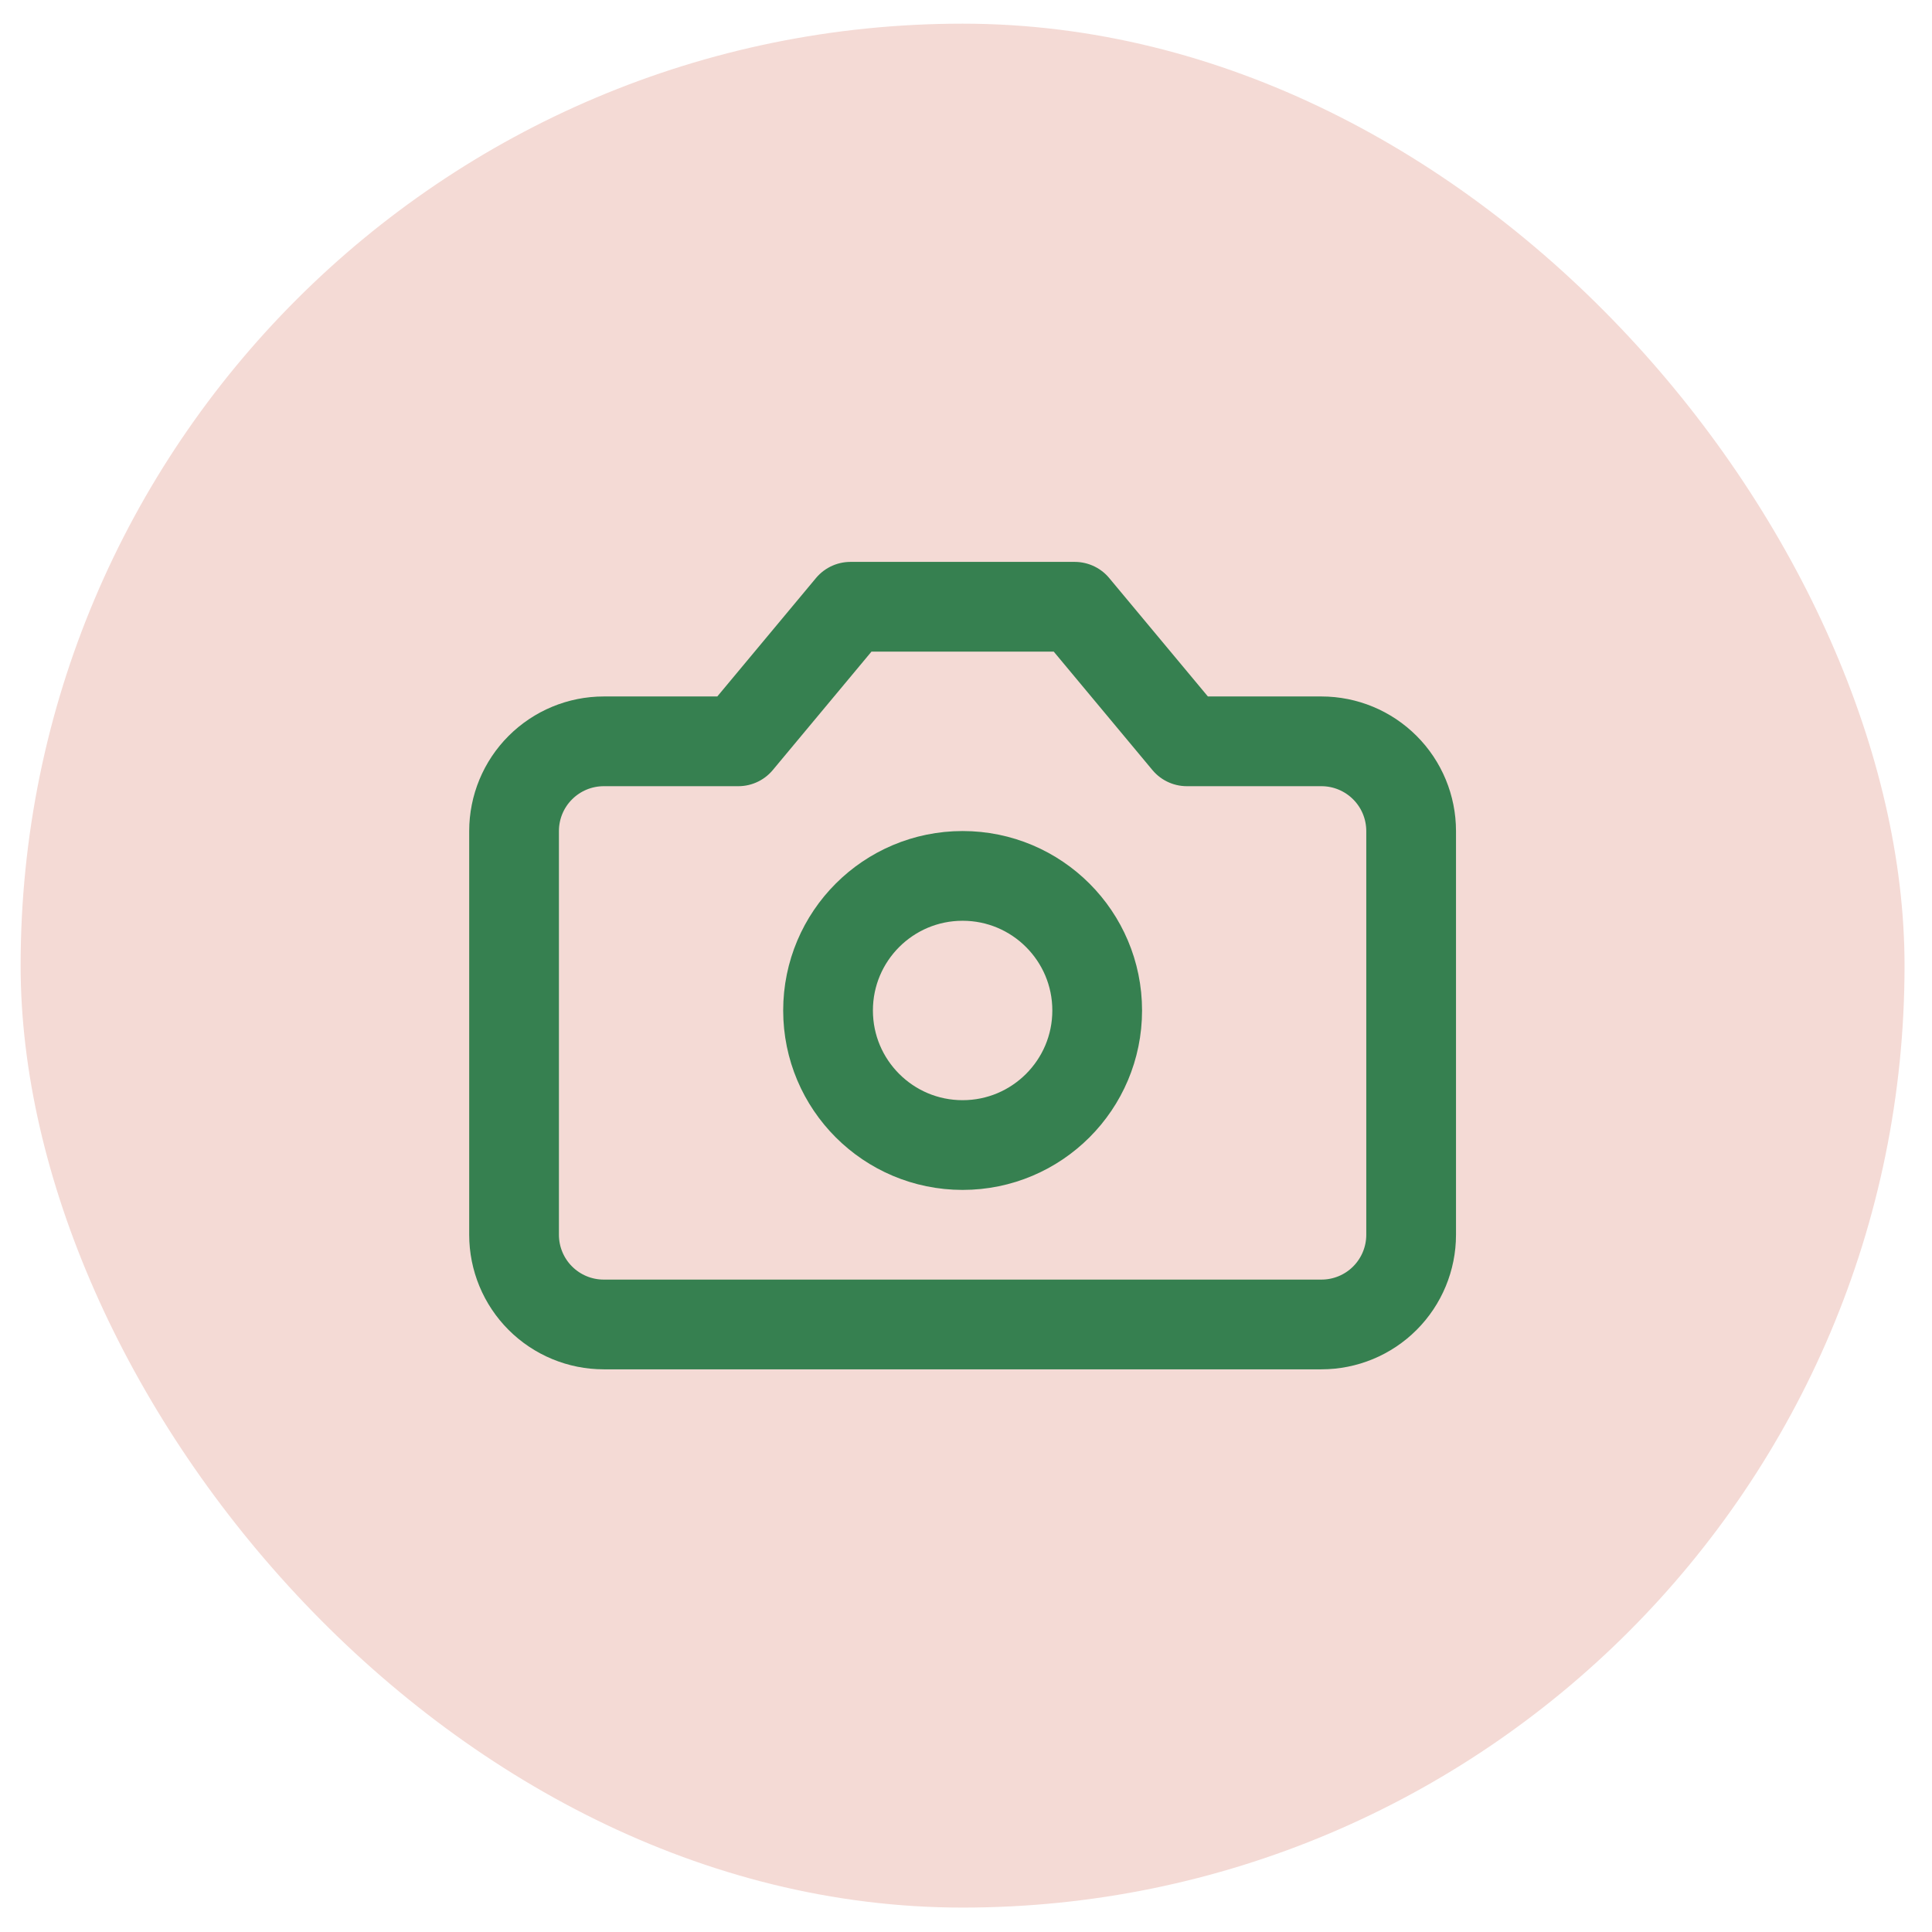 <svg width="52" height="52" viewBox="0 0 52 52" fill="none" xmlns="http://www.w3.org/2000/svg">
<rect x="0.555" y="0.637" width="50.706" height="50.706" rx="25.353" fill="#F4DAD5"/>
<path d="M28.927 16.331H22.89L19.872 19.953H16.25C15.61 19.953 14.996 20.208 14.543 20.661C14.09 21.113 13.836 21.728 13.836 22.368V33.234C13.836 33.874 14.09 34.488 14.543 34.941C14.996 35.394 15.61 35.648 16.25 35.648H35.567C36.207 35.648 36.822 35.394 37.274 34.941C37.727 34.488 37.981 33.874 37.981 33.234V22.368C37.981 21.728 37.727 21.113 37.274 20.661C36.822 20.208 36.207 19.953 35.567 19.953H31.945L28.927 16.331Z" stroke="#368050" stroke-width="2.415" stroke-linecap="round" stroke-linejoin="round"/>
<path d="M25.909 30.819C27.909 30.819 29.531 29.197 29.531 27.197C29.531 25.197 27.909 23.575 25.909 23.575C23.908 23.575 22.287 25.197 22.287 27.197C22.287 29.197 23.908 30.819 25.909 30.819Z" stroke="#368050" stroke-width="2.415" stroke-linecap="round" stroke-linejoin="round"/>
</svg>
